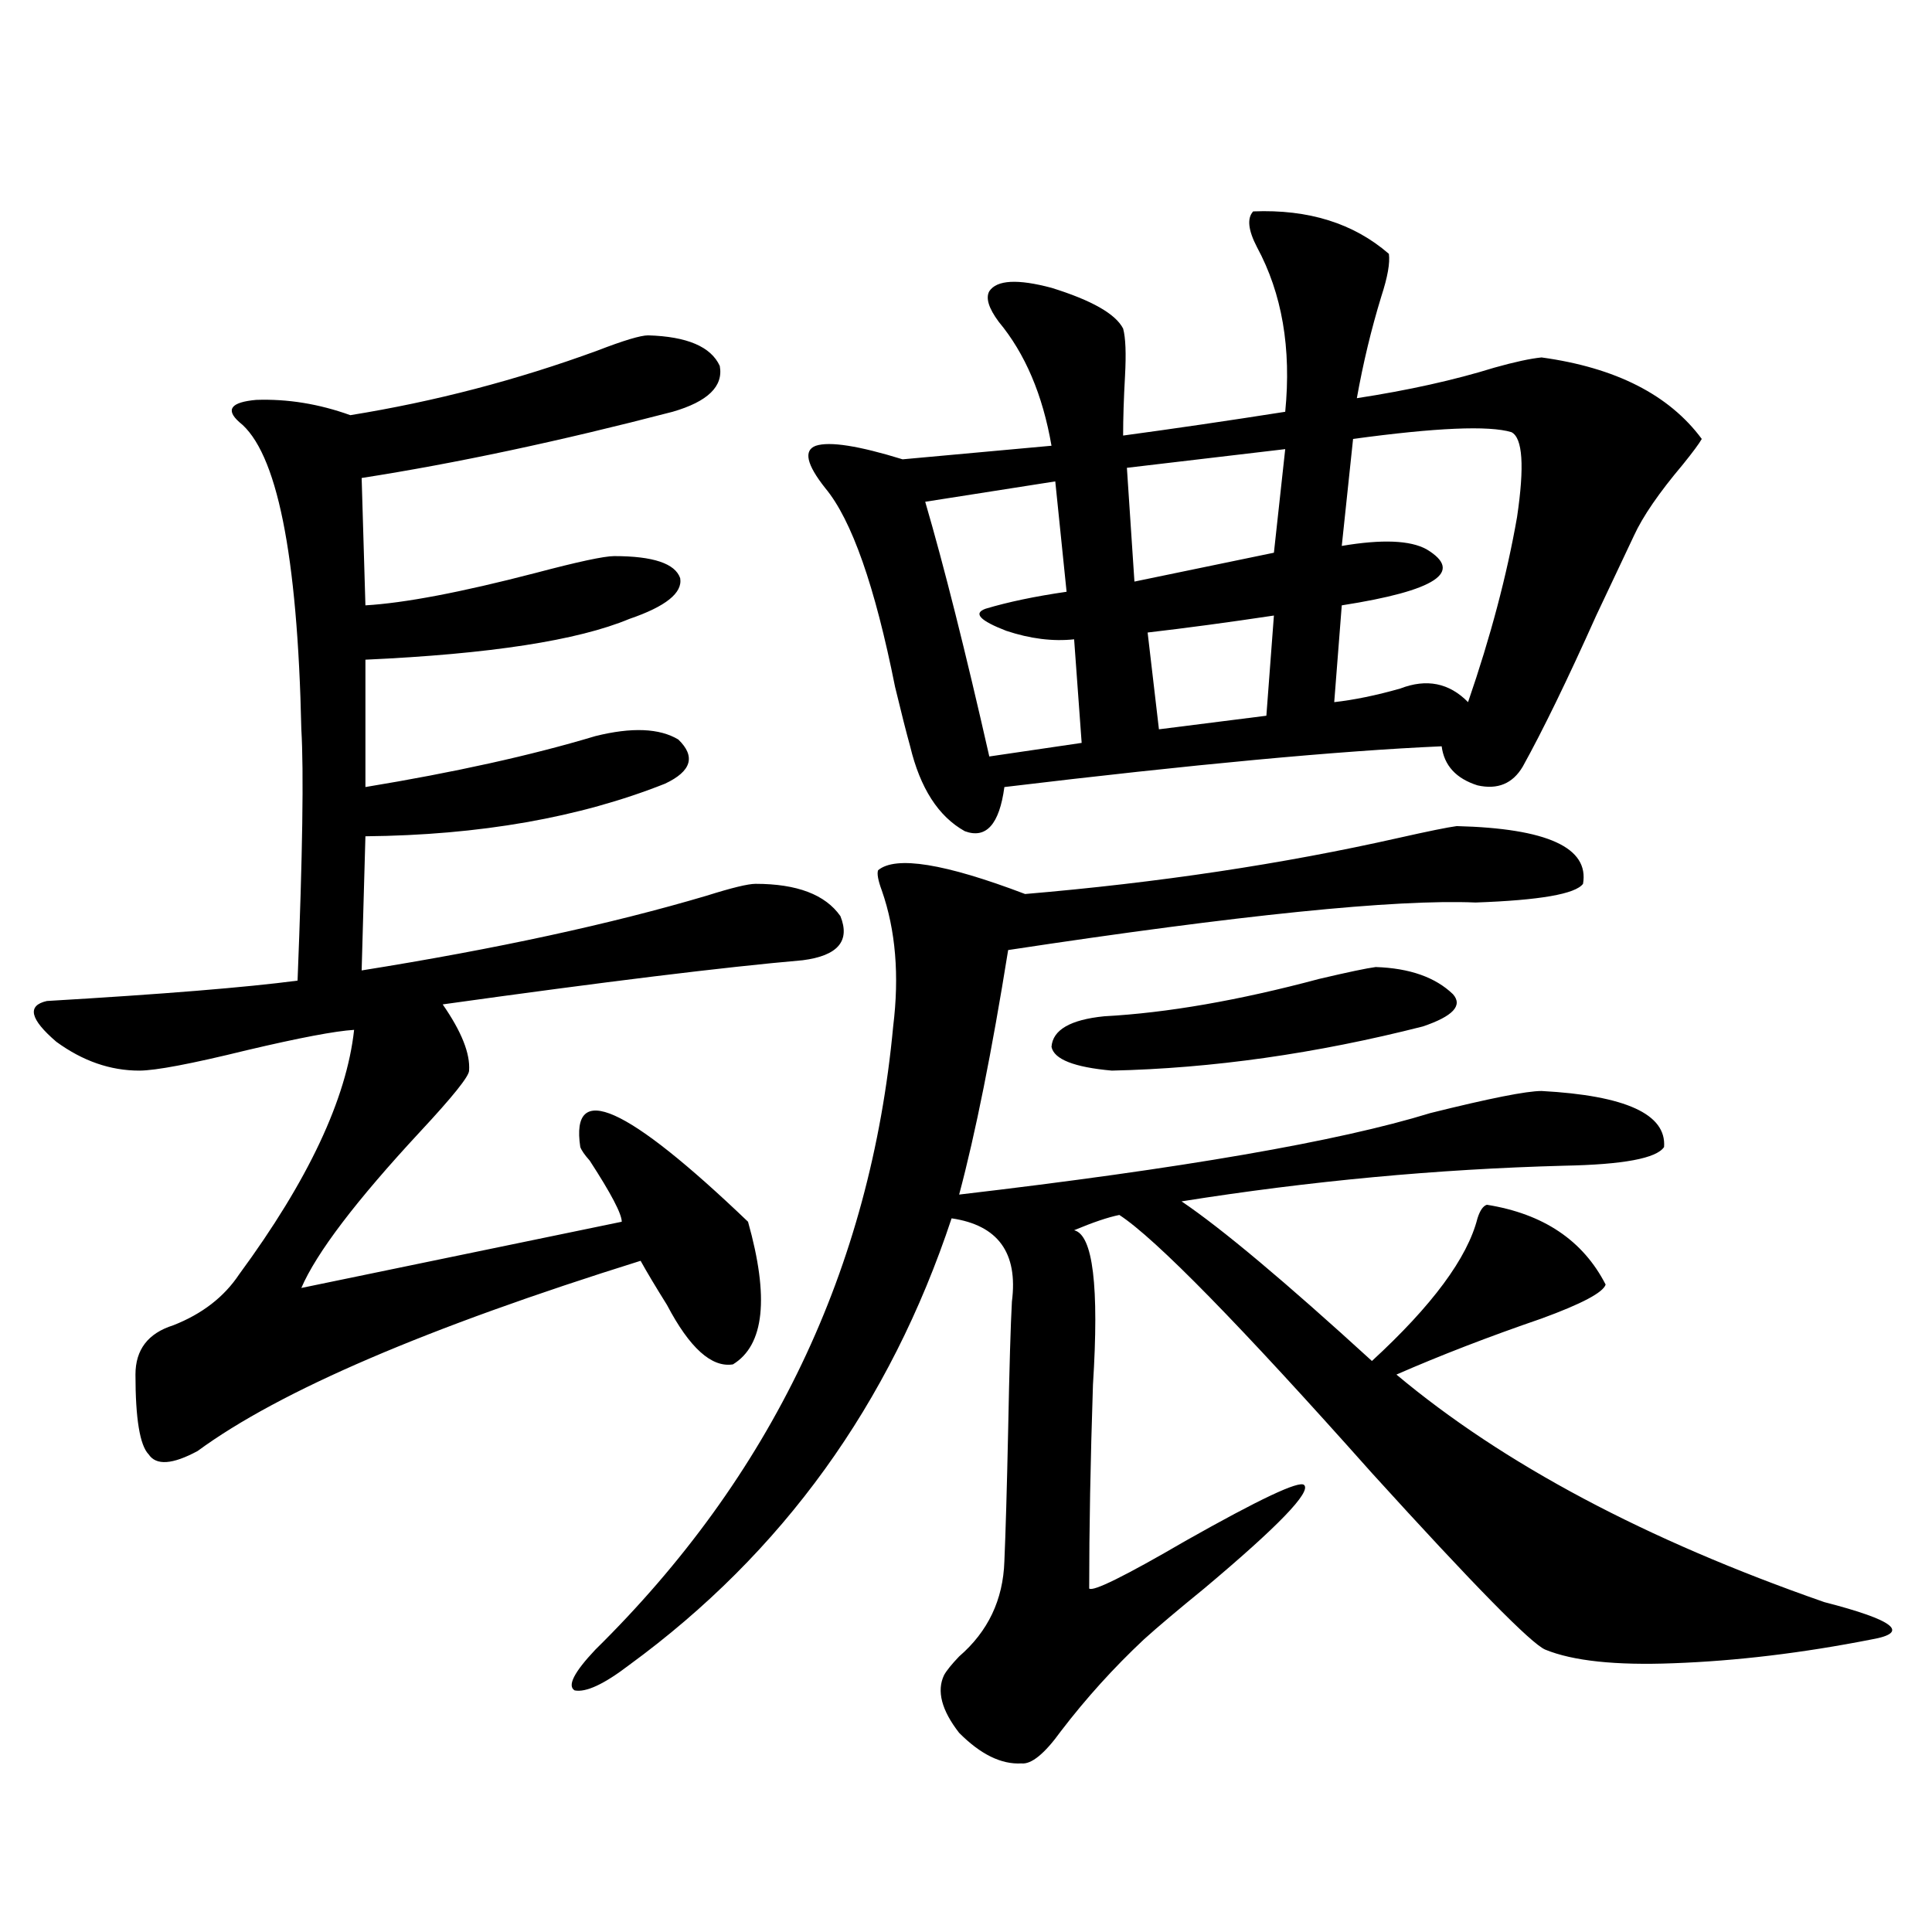 <?xml version="1.0" encoding="utf-8"?>
<!-- Generator: Adobe Illustrator 16.0.0, SVG Export Plug-In . SVG Version: 6.00 Build 0)  -->
<!DOCTYPE svg PUBLIC "-//W3C//DTD SVG 1.1//EN" "http://www.w3.org/Graphics/SVG/1.1/DTD/svg11.dtd">
<svg version="1.1" id="图层_1" xmlns="http://www.w3.org/2000/svg" xmlns:xlink="http://www.w3.org/1999/xlink" x="0px" y="0px"
	 width="1000px" height="1000px" viewBox="0 0 1000 1000" enable-background="new 0 0 1000 1000" xml:space="preserve">
<path d="M335.479,173.582c20.152,0.591,32.515,5.864,37.072,15.82c1.951,10.547-6.188,18.457-24.39,23.73
	c-58.535,15.244-112.192,26.67-160.972,34.277l1.951,65.918c20.152-1.167,49.42-6.729,87.803-16.699
	c22.104-5.85,35.762-8.789,40.975-8.789c20.152,0,31.539,3.818,34.146,11.426c1.296,7.622-7.484,14.653-26.341,21.094
	c-26.676,11.138-72.193,18.169-136.582,21.094v65.918c46.173-7.607,85.852-16.396,119.021-26.367
	c18.856-4.683,33.17-4.092,42.926,1.758c9.101,8.789,6.829,16.411-6.829,22.852c-44.236,17.578-95.942,26.67-155.118,27.246
	l-1.951,69.434c69.587-11.123,129.098-24.019,178.532-38.672c13.003-4.092,21.463-6.152,25.365-6.152
	c21.463,0,36.097,5.576,43.901,16.699c5.198,12.896-1.311,20.518-19.512,22.852c-40.334,3.516-102.437,11.138-186.337,22.852
	c9.756,14.063,14.299,25.488,13.658,34.277c0,2.939-8.46,13.486-25.365,31.641c-33.17,35.747-53.657,62.705-61.462,80.859
	l165.85-34.277c0-4.092-5.533-14.639-16.585-31.641c-2.606-2.925-4.237-5.273-4.878-7.031c-5.213-34.565,23.734-21.67,86.827,38.672
	c11.052,39.263,8.445,63.872-7.805,73.828c-11.066,1.758-22.438-8.486-34.146-30.762c-5.854-9.365-10.411-16.987-13.658-22.852
	c-110.576,34.58-186.992,67.388-229.263,98.438c-13.018,7.031-21.463,7.622-25.365,1.758c-4.558-4.683-6.829-18.457-6.829-41.309
	c0-12.881,6.494-21.382,19.512-25.488c14.954-5.85,26.341-14.639,34.146-26.367c35.762-48.628,55.608-90.815,59.511-126.563
	c-9.756,0.591-28.292,4.106-55.608,10.547c-28.627,7.031-47.163,10.547-55.608,10.547c-14.969,0-29.268-4.971-42.926-14.941
	c-13.658-11.714-15.289-18.745-4.878-21.094c59.831-3.516,103.077-7.031,129.753-10.547c2.592-65.039,3.247-108.394,1.951-130.078
	c-1.951-90.815-12.683-143.838-32.194-159.082c-7.164-6.44-4.237-10.244,8.78-11.426c16.25-0.576,32.515,2.061,48.779,7.91
	c43.566-7.031,86.172-18.154,127.802-33.398C322.797,176.219,331.577,173.582,335.479,173.582z M754.006,427.586
	c46.828,1.182,68.611,11.138,65.364,29.883c-3.902,5.273-22.438,8.501-55.608,9.668c-41.63-1.758-122.283,6.455-241.945,24.609
	c-8.46,52.734-16.92,94.922-25.365,126.563c115.119-13.472,196.413-27.534,243.896-42.188c30.563-7.607,49.755-11.426,57.56-11.426
	c43.566,2.349,64.709,12.017,63.413,29.004c-3.902,5.864-21.143,9.092-51.706,9.668c-65.699,1.758-131.704,7.91-198.044,18.457
	c20.808,14.063,53.657,41.611,98.534,82.617c31.219-28.701,49.42-53.311,54.633-73.828c1.296-4.092,2.927-6.44,4.878-7.031
	c29.268,4.697,49.755,18.457,61.462,41.309c-1.311,4.106-12.362,9.971-33.17,17.578c-27.316,9.38-52.361,19.048-75.12,29.004
	c55.273,46.294,129.098,85.557,221.458,117.773c36.417,9.366,44.542,15.82,24.39,19.336c-35.776,7.031-69.922,11.124-102.437,12.305
	c-29.923,1.168-52.041-1.181-66.34-7.031c-7.164-2.938-37.072-33.398-89.754-91.406c-68.291-76.753-111.872-121.289-130.729-133.594
	c-5.854,1.182-13.658,3.818-23.414,7.91c9.756,2.349,13.003,29.004,9.756,79.98c-1.311,39.854-1.951,75.01-1.951,105.469
	c1.951,1.758,18.536-6.44,49.755-24.609c38.368-21.67,58.855-31.338,61.462-29.004c3.902,3.516-13.338,21.396-51.706,53.613
	c-13.658,11.124-24.069,19.913-31.219,26.367c-15.609,14.64-29.923,30.46-42.926,47.461c-8.46,11.715-15.289,17.276-20.487,16.699
	c-10.411,0.577-21.143-4.696-32.194-15.82c-9.115-11.728-11.707-21.684-7.805-29.883c1.296-2.348,3.902-5.575,7.805-9.668
	c14.954-12.895,22.759-29.292,23.414-49.219c0.641-14.639,1.296-37.202,1.951-67.676c0.641-32.808,1.296-55.068,1.951-66.797
	c3.247-25.186-7.164-39.551-31.219-43.066c-31.874,96.104-87.482,173.145-166.825,231.152
	c-13.018,9.957-22.438,14.352-28.292,13.184c-3.902-2.348-0.335-9.379,10.731-21.094c91.05-89.648,142.436-197.163,154.143-322.559
	c3.247-26.367,1.296-49.795-5.854-70.313c-1.951-5.273-2.606-8.789-1.951-10.547c9.101-7.607,34.466-3.516,76.096,12.305
	c68.932-5.85,133.32-15.518,193.166-29.004C739.372,430.223,749.448,428.177,754.006,427.586z M648.643,109.422
	c28.612-1.167,52.026,6.152,70.242,21.973c0.641,4.697-0.655,12.017-3.902,21.973c-5.213,17.002-9.436,34.58-12.683,52.734
	c26.661-4.092,50.396-9.365,71.218-15.82c10.396-2.925,18.536-4.683,24.39-5.273c38.368,5.273,66.005,19.336,82.925,42.188
	c-1.311,2.349-4.558,6.743-9.756,13.184c-12.362,14.653-20.822,26.958-25.365,36.914c-3.902,8.213-10.411,21.973-19.512,41.309
	c-14.969,33.398-27.651,59.478-38.048,78.223c-5.213,8.789-13.018,12.017-23.414,9.668c-11.066-3.516-17.24-10.244-18.536-20.215
	c-53.337,2.349-128.777,9.38-226.336,21.094c-2.606,19.336-9.436,26.958-20.487,22.852c-13.658-7.607-23.094-22.261-28.292-43.945
	c-1.951-7.031-4.558-17.275-7.805-30.762c-10.411-52.144-22.438-86.421-36.097-102.832c-9.756-12.305-11.387-19.624-4.878-21.973
	c7.149-2.334,22.104,0,44.877,7.031l77.071-7.031c-4.558-26.367-13.658-47.749-27.316-64.16c-5.213-7.031-6.829-12.305-4.878-15.82
	c3.902-5.85,14.634-6.44,32.194-1.758c20.808,6.455,33.17,13.486,37.072,21.094c1.296,4.697,1.616,12.896,0.976,24.609
	c-0.655,11.729-0.976,21.973-0.976,30.762c26.006-3.516,53.978-7.607,83.9-12.305c3.247-32.808-1.631-61.221-14.634-85.254
	C646.036,119.09,645.381,112.938,648.643,109.422z M546.206,249.168l-67.315,10.547c9.756,33.398,20.808,77.344,33.17,131.836
	l47.804-7.031l-3.902-53.613c-11.066,1.182-22.773-0.288-35.121-4.395c-13.658-5.273-17.24-9.077-10.731-11.426
	c11.707-3.516,25.686-6.44,41.95-8.789L546.206,249.168z M712.056,500.535c17.561,0.591,30.884,5.273,39.999,14.063
	c5.198,5.864,0,11.426-15.609,16.699c-55.288,14.063-108.945,21.685-160.972,22.852c-19.512-1.758-29.923-5.85-31.219-12.305
	c0.641-8.789,9.756-14.063,27.316-15.82c32.515-1.758,69.587-8.198,111.217-19.336C697.742,503.172,707.498,501.126,712.056,500.535
	z M665.228,232.469l-81.949,9.668l3.902,58.887l72.193-14.941L665.228,232.469z M659.374,318.602
	c-23.414,3.516-45.212,6.455-65.364,8.789l5.854,50.098l55.608-7.031L659.374,318.602z M782.298,223.68
	c-11.707-3.516-39.023-2.334-81.949,3.516l-5.854,55.371c20.808-3.516,35.441-2.925,43.901,1.758
	c19.512,11.729,4.878,21.396-43.901,29.004l-3.902,50.098c10.396-1.167,21.783-3.516,34.146-7.031
	c13.658-5.273,25.365-2.925,35.121,7.031c11.707-33.975,20.152-65.918,25.365-95.801
	C789.127,241.258,788.151,226.619,782.298,223.68z"/>
</svg>
